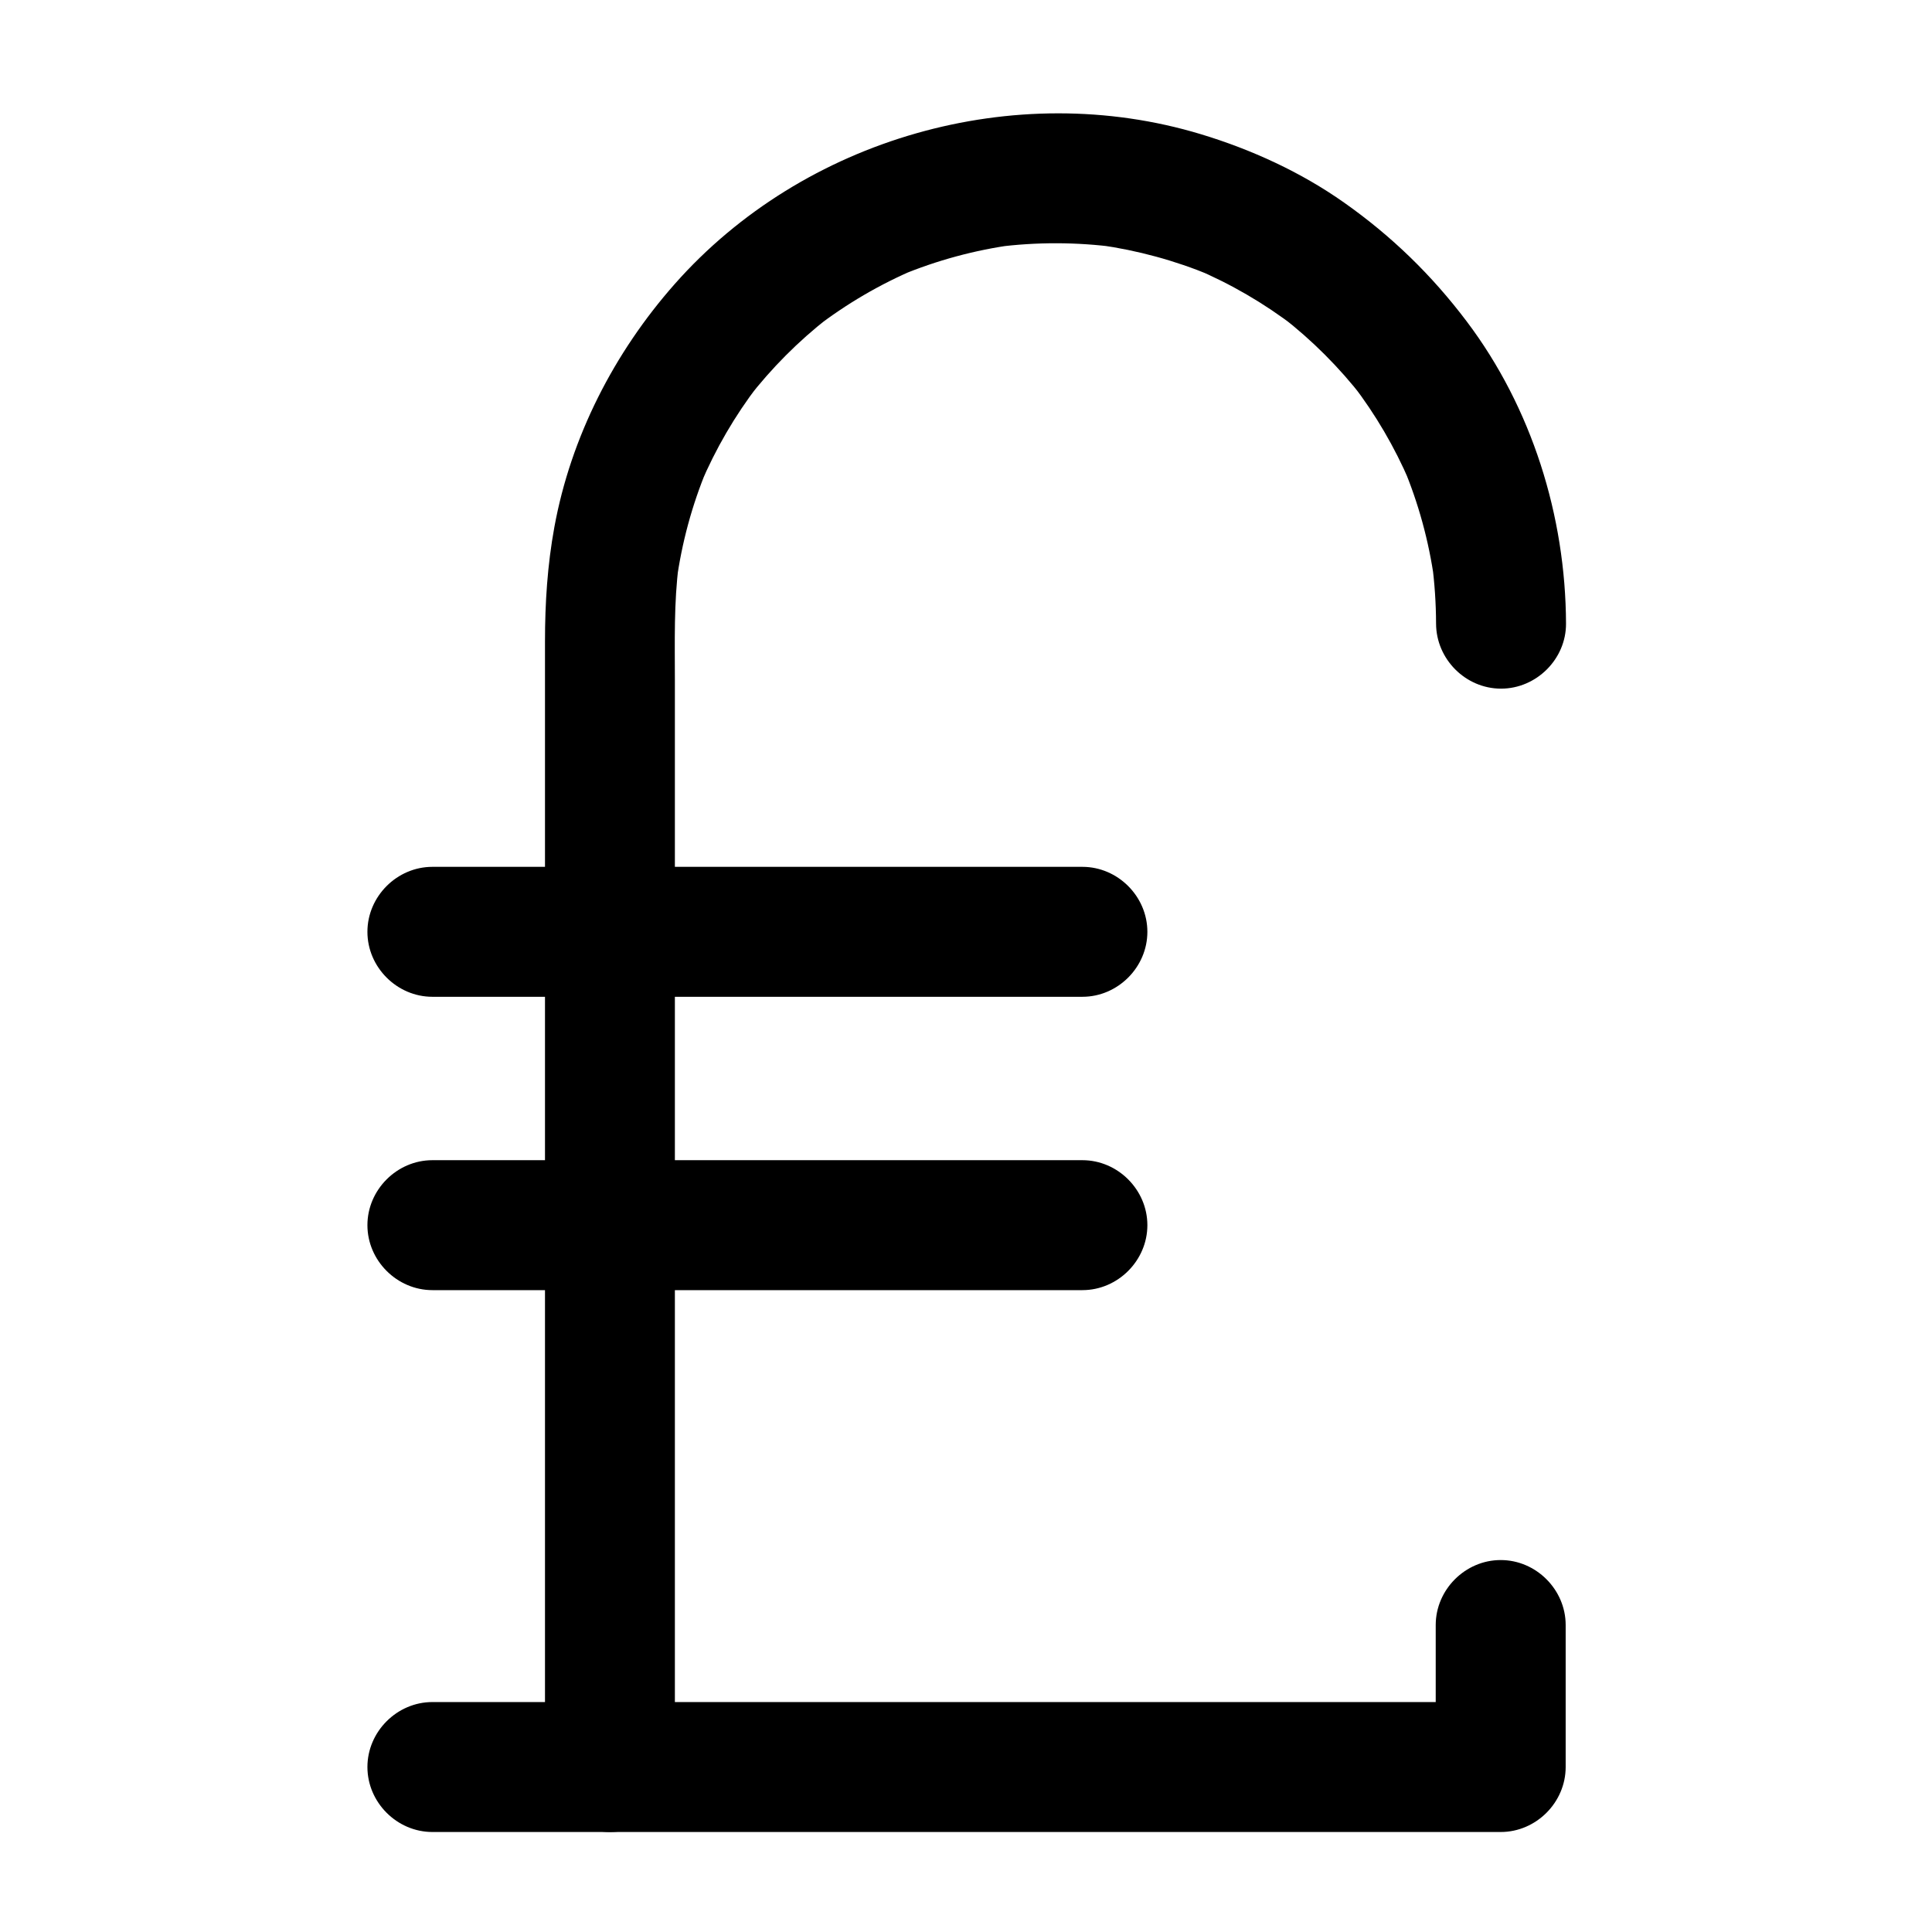 <?xml version="1.0" encoding="UTF-8"?>
<!-- The Best Svg Icon site in the world: iconSvg.co, Visit us! https://iconsvg.co -->
<svg fill="#000000" width="800px" height="800px" version="1.1" viewBox="144 144 512 512" xmlns="http://www.w3.org/2000/svg">
 <g>
  <path d="m322.85 612.28v-36.441-84.746-96.176-70.734c0-10.207-0.285-20.441 1.035-30.59-0.207 1.527-0.41 3.051-0.613 4.578 1.402-10.309 4.125-20.363 8.129-29.965-0.578 1.371-1.156 2.742-1.734 4.113 3.965-9.359 9.09-18.16 15.27-26.23-0.898 1.16-1.793 2.324-2.691 3.484 6.18-7.988 13.32-15.156 21.277-21.371-1.16 0.898-2.324 1.793-3.484 2.691 8.219-6.348 17.195-11.602 26.762-15.645-1.371 0.578-2.742 1.156-4.113 1.734 9.605-3.996 19.668-6.719 29.977-8.117-1.527 0.207-3.051 0.41-4.578 0.613 10.578-1.375 21.266-1.348 31.84 0.062-1.527-0.207-3.051-0.41-4.578-0.613 10.133 1.422 20.012 4.109 29.465 8.031-1.371-0.578-2.742-1.156-4.113-1.734 9.449 3.992 18.316 9.156 26.461 15.391-1.16-0.898-2.324-1.793-3.484-2.691 8.043 6.242 15.25 13.445 21.492 21.492-0.898-1.16-1.793-2.324-2.691-3.484 6.07 7.93 11.117 16.551 15.059 25.73-0.578-1.371-1.156-2.742-1.734-4.113 4.07 9.66 6.848 19.773 8.297 30.156-0.207-1.527-0.41-3.051-0.617-4.578 0.711 5.359 1.07 10.746 1.09 16.152 0.031 9.387 7.809 17.219 17.219 17.219 9.363 0 17.25-7.832 17.219-17.219-0.098-28.539-9.078-57.273-26.332-80.121-9.266-12.273-19.855-22.559-32.438-31.441-11.457-8.09-24.582-14.098-37.98-18.148-49.391-14.945-105.34 1.086-139.45 39.695-16.051 18.164-27.531 40.531-31.902 64.441-1.836 10.039-2.481 20.098-2.481 30.258v57.004 92.77 91.664 53.684 3.203c0 9.387 7.832 17.219 17.219 17.219 9.379-0.008 17.211-7.84 17.211-17.227z"/>
  <path d="m258.59 629.5h38.488 87.367 94.109 58.715 4.43c9.387 0 17.219-7.832 17.219-17.219v-37.633c0-9.387-7.832-17.219-17.219-17.219-9.387 0-17.219 7.832-17.219 17.219v37.633c5.738-5.738 11.48-11.48 17.219-17.219h-38.488-87.367-94.109-58.715-4.43c-9.387 0-17.219 7.832-17.219 17.219 0 9.383 7.832 17.219 17.219 17.219z"/>
  <path d="m258.59 408.16h55.773 91.566 24.918c9.387 0 17.219-7.832 17.219-17.219 0-9.387-7.832-17.219-17.219-17.219h-55.773-91.566-24.918c-9.387 0-17.219 7.832-17.219 17.219-0.004 9.387 7.832 17.219 17.219 17.219z"/>
  <path d="m258.59 485.9h55.773 91.566 24.918c9.387 0 17.219-7.832 17.219-17.219 0-9.387-7.832-17.219-17.219-17.219h-55.773-91.566-24.918c-9.387 0-17.219 7.832-17.219 17.219-0.004 9.383 7.832 17.219 17.219 17.219z"/>
 </g>
</svg>
